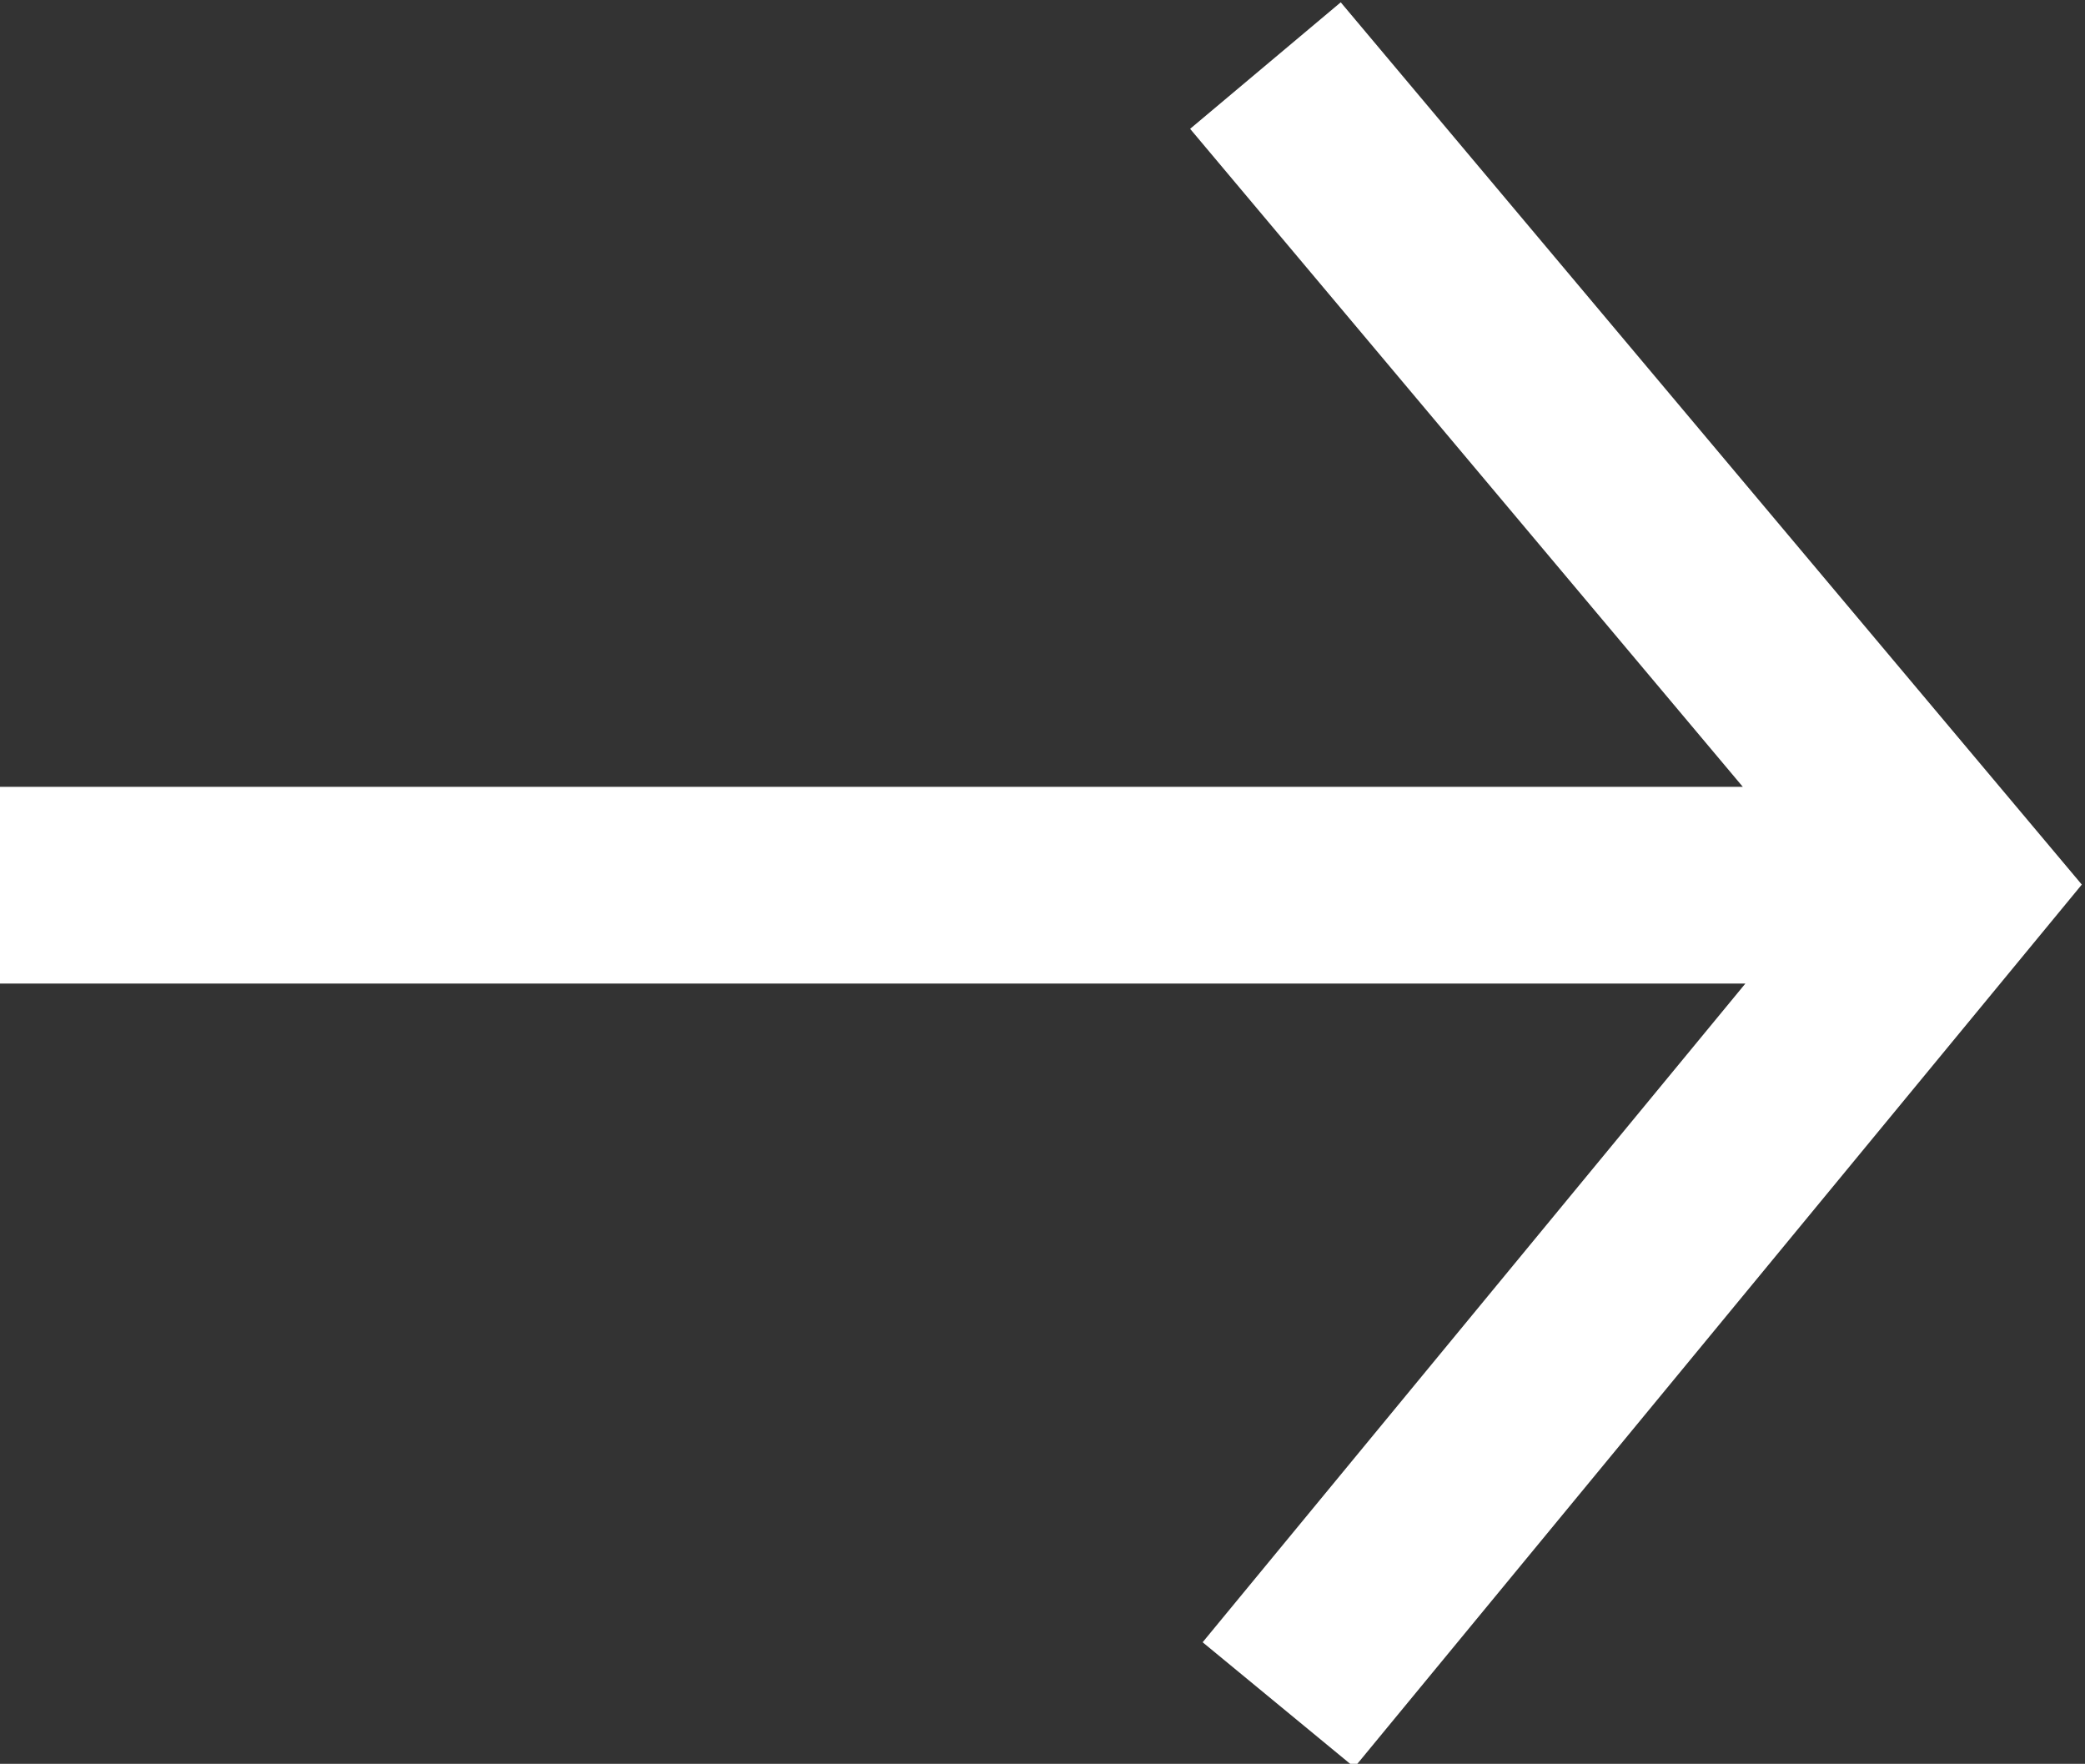 <svg xmlns="http://www.w3.org/2000/svg" xml:space="preserve" viewBox="0 0 31.8 26.9">
  <rect x="0" y="0" width="31.8" height="26.9" fill="#333333" stroke="none"/>
  <path fill="none" stroke="#fff" stroke-miterlimit="10" stroke-width="3" d="M0 13.5h29.8M19.3 1l10.5 12.5L19.5 26"/>
</svg>